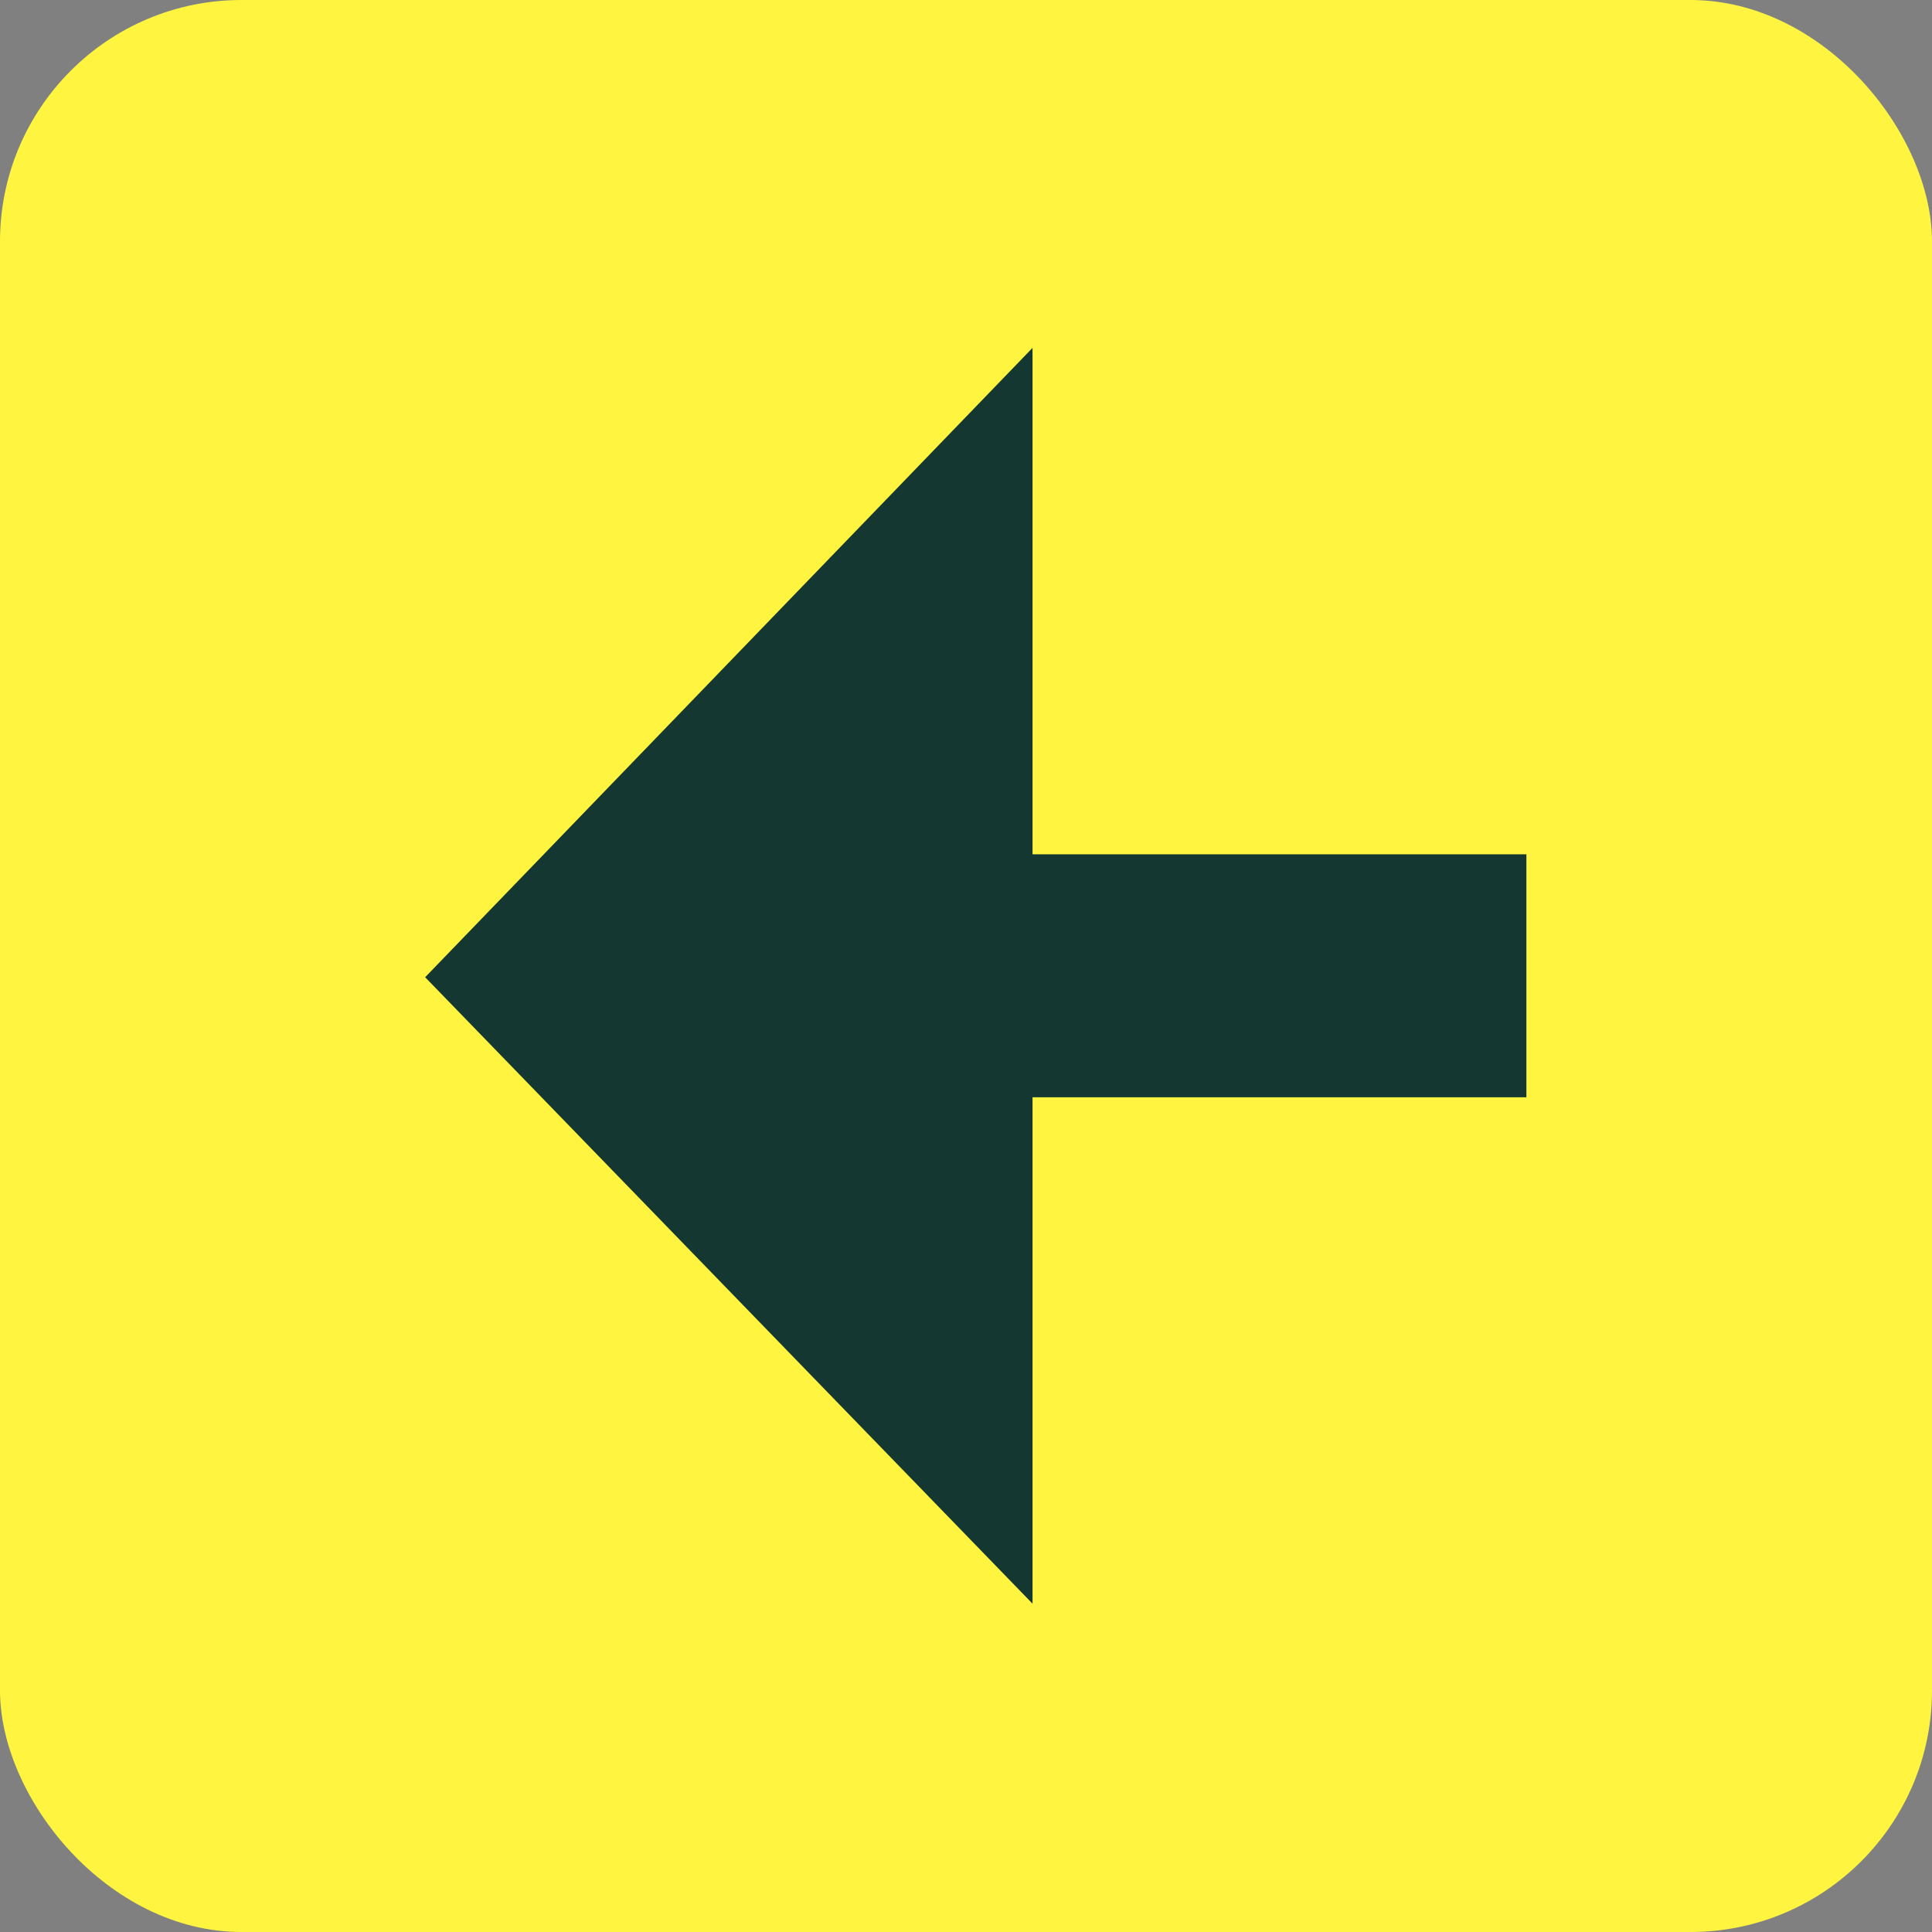 
            <svg width="16" height="16" viewBox="0 0 16 16" xmlns="http://www.w3.org/2000/svg">
              <rect x="0" y="0" width="16" height="16" fill="#808080" stroke="none"/>
              <rect width="16" height="16" rx="2" fill="#fff540"/>
              <path d="M8.551 13.281V9.087H12.641V7.075H8.551V2.881L3.521 8.093L8.551 13.281Z" fill="#143731"/>
            </svg>
          